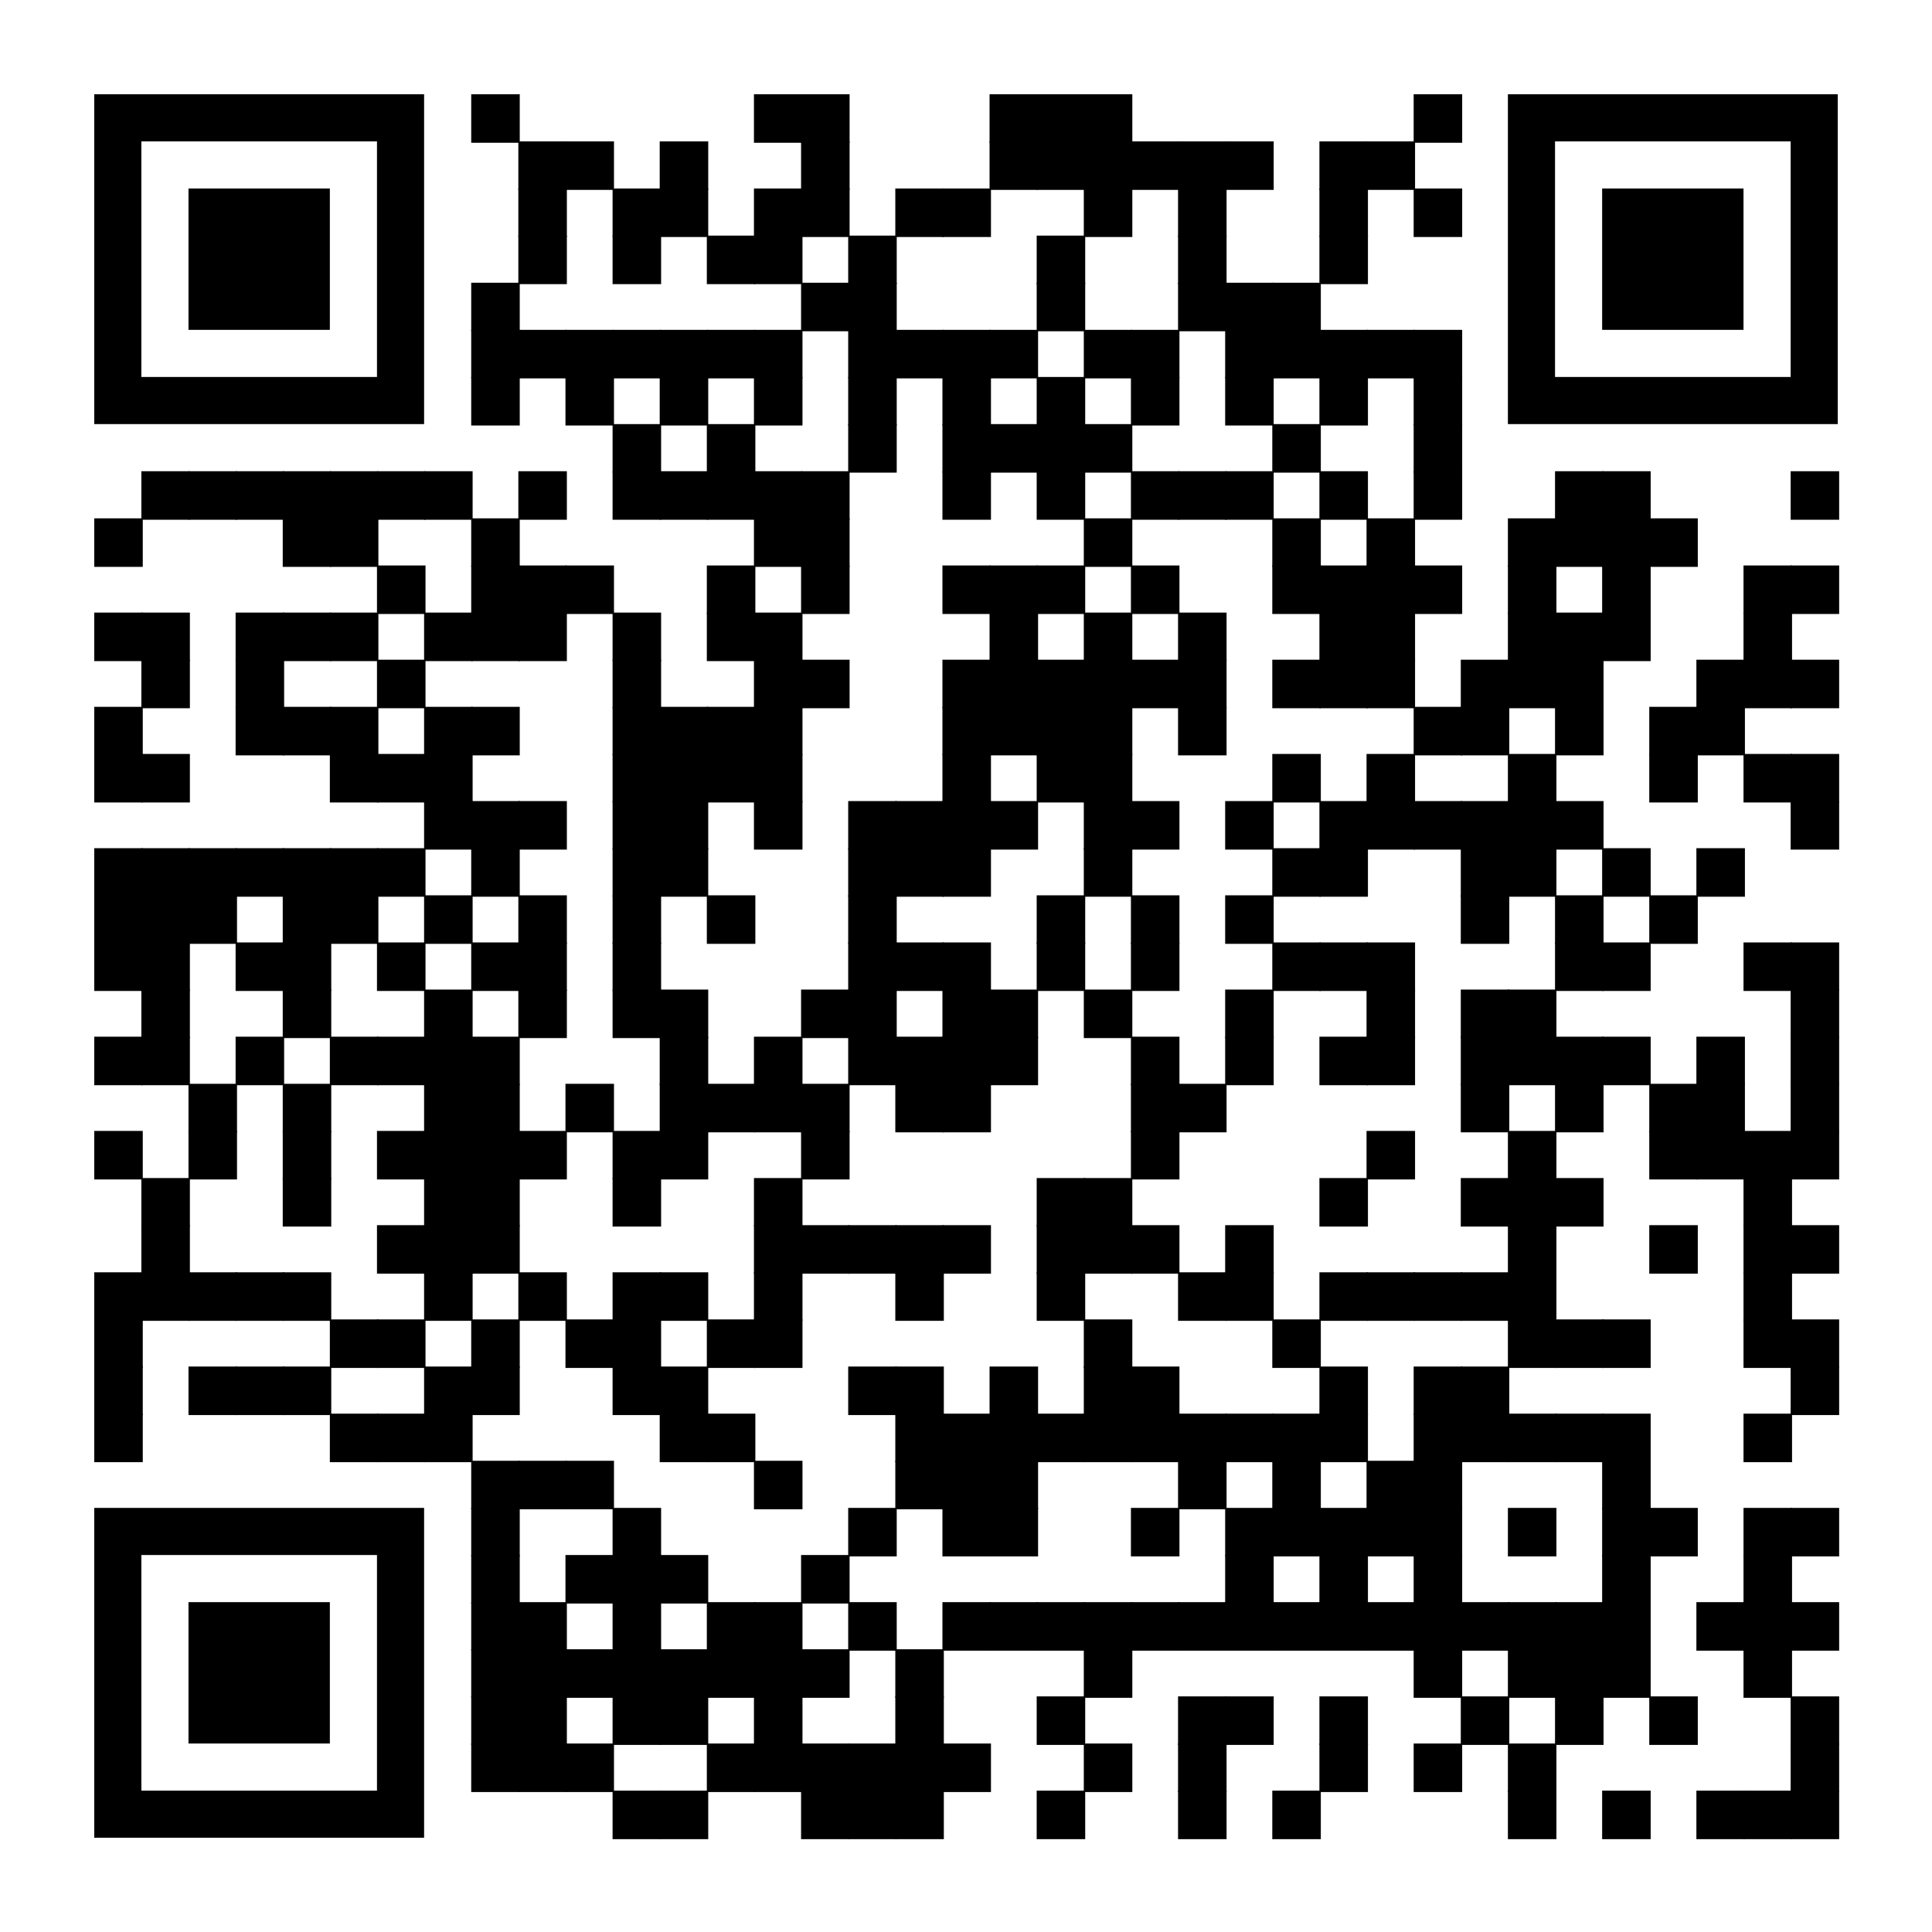 <?xml version="1.0" encoding="utf-8"?>
<svg xmlns="http://www.w3.org/2000/svg" xmlns:xlink="http://www.w3.org/1999/xlink" xml:space="preserve" width="328" height="328" viewBox="0 0 328 328"><g fill="#000000">
<g transform="translate(80,16) scale(1.373)"><rect width="6" height="6"/></g>
<g transform="translate(128,16) scale(1.373)"><rect width="6" height="6"/></g>
<g transform="translate(136,16) scale(1.373)"><rect width="6" height="6"/></g>
<g transform="translate(168,16) scale(1.373)"><rect width="6" height="6"/></g>
<g transform="translate(176,16) scale(1.373)"><rect width="6" height="6"/></g>
<g transform="translate(184,16) scale(1.373)"><rect width="6" height="6"/></g>
<g transform="translate(240,16) scale(1.373)"><rect width="6" height="6"/></g>
<g transform="translate(88,24) scale(1.373)"><rect width="6" height="6"/></g>
<g transform="translate(96,24) scale(1.373)"><rect width="6" height="6"/></g>
<g transform="translate(112,24) scale(1.373)"><rect width="6" height="6"/></g>
<g transform="translate(136,24) scale(1.373)"><rect width="6" height="6"/></g>
<g transform="translate(168,24) scale(1.373)"><rect width="6" height="6"/></g>
<g transform="translate(176,24) scale(1.373)"><rect width="6" height="6"/></g>
<g transform="translate(184,24) scale(1.373)"><rect width="6" height="6"/></g>
<g transform="translate(192,24) scale(1.373)"><rect width="6" height="6"/></g>
<g transform="translate(200,24) scale(1.373)"><rect width="6" height="6"/></g>
<g transform="translate(208,24) scale(1.373)"><rect width="6" height="6"/></g>
<g transform="translate(224,24) scale(1.373)"><rect width="6" height="6"/></g>
<g transform="translate(232,24) scale(1.373)"><rect width="6" height="6"/></g>
<g transform="translate(88,32) scale(1.373)"><rect width="6" height="6"/></g>
<g transform="translate(104,32) scale(1.373)"><rect width="6" height="6"/></g>
<g transform="translate(112,32) scale(1.373)"><rect width="6" height="6"/></g>
<g transform="translate(128,32) scale(1.373)"><rect width="6" height="6"/></g>
<g transform="translate(136,32) scale(1.373)"><rect width="6" height="6"/></g>
<g transform="translate(152,32) scale(1.373)"><rect width="6" height="6"/></g>
<g transform="translate(160,32) scale(1.373)"><rect width="6" height="6"/></g>
<g transform="translate(184,32) scale(1.373)"><rect width="6" height="6"/></g>
<g transform="translate(200,32) scale(1.373)"><rect width="6" height="6"/></g>
<g transform="translate(224,32) scale(1.373)"><rect width="6" height="6"/></g>
<g transform="translate(240,32) scale(1.373)"><rect width="6" height="6"/></g>
<g transform="translate(88,40) scale(1.373)"><rect width="6" height="6"/></g>
<g transform="translate(104,40) scale(1.373)"><rect width="6" height="6"/></g>
<g transform="translate(120,40) scale(1.373)"><rect width="6" height="6"/></g>
<g transform="translate(128,40) scale(1.373)"><rect width="6" height="6"/></g>
<g transform="translate(144,40) scale(1.373)"><rect width="6" height="6"/></g>
<g transform="translate(176,40) scale(1.373)"><rect width="6" height="6"/></g>
<g transform="translate(200,40) scale(1.373)"><rect width="6" height="6"/></g>
<g transform="translate(224,40) scale(1.373)"><rect width="6" height="6"/></g>
<g transform="translate(80,48) scale(1.373)"><rect width="6" height="6"/></g>
<g transform="translate(136,48) scale(1.373)"><rect width="6" height="6"/></g>
<g transform="translate(144,48) scale(1.373)"><rect width="6" height="6"/></g>
<g transform="translate(176,48) scale(1.373)"><rect width="6" height="6"/></g>
<g transform="translate(200,48) scale(1.373)"><rect width="6" height="6"/></g>
<g transform="translate(208,48) scale(1.373)"><rect width="6" height="6"/></g>
<g transform="translate(216,48) scale(1.373)"><rect width="6" height="6"/></g>
<g transform="translate(80,56) scale(1.373)"><rect width="6" height="6"/></g>
<g transform="translate(88,56) scale(1.373)"><rect width="6" height="6"/></g>
<g transform="translate(96,56) scale(1.373)"><rect width="6" height="6"/></g>
<g transform="translate(104,56) scale(1.373)"><rect width="6" height="6"/></g>
<g transform="translate(112,56) scale(1.373)"><rect width="6" height="6"/></g>
<g transform="translate(120,56) scale(1.373)"><rect width="6" height="6"/></g>
<g transform="translate(128,56) scale(1.373)"><rect width="6" height="6"/></g>
<g transform="translate(144,56) scale(1.373)"><rect width="6" height="6"/></g>
<g transform="translate(152,56) scale(1.373)"><rect width="6" height="6"/></g>
<g transform="translate(160,56) scale(1.373)"><rect width="6" height="6"/></g>
<g transform="translate(168,56) scale(1.373)"><rect width="6" height="6"/></g>
<g transform="translate(184,56) scale(1.373)"><rect width="6" height="6"/></g>
<g transform="translate(192,56) scale(1.373)"><rect width="6" height="6"/></g>
<g transform="translate(208,56) scale(1.373)"><rect width="6" height="6"/></g>
<g transform="translate(216,56) scale(1.373)"><rect width="6" height="6"/></g>
<g transform="translate(224,56) scale(1.373)"><rect width="6" height="6"/></g>
<g transform="translate(232,56) scale(1.373)"><rect width="6" height="6"/></g>
<g transform="translate(240,56) scale(1.373)"><rect width="6" height="6"/></g>
<g transform="translate(80,64) scale(1.373)"><rect width="6" height="6"/></g>
<g transform="translate(96,64) scale(1.373)"><rect width="6" height="6"/></g>
<g transform="translate(112,64) scale(1.373)"><rect width="6" height="6"/></g>
<g transform="translate(128,64) scale(1.373)"><rect width="6" height="6"/></g>
<g transform="translate(144,64) scale(1.373)"><rect width="6" height="6"/></g>
<g transform="translate(160,64) scale(1.373)"><rect width="6" height="6"/></g>
<g transform="translate(176,64) scale(1.373)"><rect width="6" height="6"/></g>
<g transform="translate(192,64) scale(1.373)"><rect width="6" height="6"/></g>
<g transform="translate(208,64) scale(1.373)"><rect width="6" height="6"/></g>
<g transform="translate(224,64) scale(1.373)"><rect width="6" height="6"/></g>
<g transform="translate(240,64) scale(1.373)"><rect width="6" height="6"/></g>
<g transform="translate(104,72) scale(1.373)"><rect width="6" height="6"/></g>
<g transform="translate(120,72) scale(1.373)"><rect width="6" height="6"/></g>
<g transform="translate(144,72) scale(1.373)"><rect width="6" height="6"/></g>
<g transform="translate(160,72) scale(1.373)"><rect width="6" height="6"/></g>
<g transform="translate(168,72) scale(1.373)"><rect width="6" height="6"/></g>
<g transform="translate(176,72) scale(1.373)"><rect width="6" height="6"/></g>
<g transform="translate(184,72) scale(1.373)"><rect width="6" height="6"/></g>
<g transform="translate(216,72) scale(1.373)"><rect width="6" height="6"/></g>
<g transform="translate(240,72) scale(1.373)"><rect width="6" height="6"/></g>
<g transform="translate(24,80) scale(1.373)"><rect width="6" height="6"/></g>
<g transform="translate(32,80) scale(1.373)"><rect width="6" height="6"/></g>
<g transform="translate(40,80) scale(1.373)"><rect width="6" height="6"/></g>
<g transform="translate(48,80) scale(1.373)"><rect width="6" height="6"/></g>
<g transform="translate(56,80) scale(1.373)"><rect width="6" height="6"/></g>
<g transform="translate(64,80) scale(1.373)"><rect width="6" height="6"/></g>
<g transform="translate(72,80) scale(1.373)"><rect width="6" height="6"/></g>
<g transform="translate(88,80) scale(1.373)"><rect width="6" height="6"/></g>
<g transform="translate(104,80) scale(1.373)"><rect width="6" height="6"/></g>
<g transform="translate(112,80) scale(1.373)"><rect width="6" height="6"/></g>
<g transform="translate(120,80) scale(1.373)"><rect width="6" height="6"/></g>
<g transform="translate(128,80) scale(1.373)"><rect width="6" height="6"/></g>
<g transform="translate(136,80) scale(1.373)"><rect width="6" height="6"/></g>
<g transform="translate(160,80) scale(1.373)"><rect width="6" height="6"/></g>
<g transform="translate(176,80) scale(1.373)"><rect width="6" height="6"/></g>
<g transform="translate(192,80) scale(1.373)"><rect width="6" height="6"/></g>
<g transform="translate(200,80) scale(1.373)"><rect width="6" height="6"/></g>
<g transform="translate(208,80) scale(1.373)"><rect width="6" height="6"/></g>
<g transform="translate(224,80) scale(1.373)"><rect width="6" height="6"/></g>
<g transform="translate(240,80) scale(1.373)"><rect width="6" height="6"/></g>
<g transform="translate(264,80) scale(1.373)"><rect width="6" height="6"/></g>
<g transform="translate(272,80) scale(1.373)"><rect width="6" height="6"/></g>
<g transform="translate(304,80) scale(1.373)"><rect width="6" height="6"/></g>
<g transform="translate(16,88) scale(1.373)"><rect width="6" height="6"/></g>
<g transform="translate(48,88) scale(1.373)"><rect width="6" height="6"/></g>
<g transform="translate(56,88) scale(1.373)"><rect width="6" height="6"/></g>
<g transform="translate(80,88) scale(1.373)"><rect width="6" height="6"/></g>
<g transform="translate(128,88) scale(1.373)"><rect width="6" height="6"/></g>
<g transform="translate(136,88) scale(1.373)"><rect width="6" height="6"/></g>
<g transform="translate(184,88) scale(1.373)"><rect width="6" height="6"/></g>
<g transform="translate(216,88) scale(1.373)"><rect width="6" height="6"/></g>
<g transform="translate(232,88) scale(1.373)"><rect width="6" height="6"/></g>
<g transform="translate(256,88) scale(1.373)"><rect width="6" height="6"/></g>
<g transform="translate(264,88) scale(1.373)"><rect width="6" height="6"/></g>
<g transform="translate(272,88) scale(1.373)"><rect width="6" height="6"/></g>
<g transform="translate(280,88) scale(1.373)"><rect width="6" height="6"/></g>
<g transform="translate(64,96) scale(1.373)"><rect width="6" height="6"/></g>
<g transform="translate(80,96) scale(1.373)"><rect width="6" height="6"/></g>
<g transform="translate(88,96) scale(1.373)"><rect width="6" height="6"/></g>
<g transform="translate(96,96) scale(1.373)"><rect width="6" height="6"/></g>
<g transform="translate(120,96) scale(1.373)"><rect width="6" height="6"/></g>
<g transform="translate(136,96) scale(1.373)"><rect width="6" height="6"/></g>
<g transform="translate(160,96) scale(1.373)"><rect width="6" height="6"/></g>
<g transform="translate(168,96) scale(1.373)"><rect width="6" height="6"/></g>
<g transform="translate(176,96) scale(1.373)"><rect width="6" height="6"/></g>
<g transform="translate(192,96) scale(1.373)"><rect width="6" height="6"/></g>
<g transform="translate(216,96) scale(1.373)"><rect width="6" height="6"/></g>
<g transform="translate(224,96) scale(1.373)"><rect width="6" height="6"/></g>
<g transform="translate(232,96) scale(1.373)"><rect width="6" height="6"/></g>
<g transform="translate(240,96) scale(1.373)"><rect width="6" height="6"/></g>
<g transform="translate(256,96) scale(1.373)"><rect width="6" height="6"/></g>
<g transform="translate(272,96) scale(1.373)"><rect width="6" height="6"/></g>
<g transform="translate(296,96) scale(1.373)"><rect width="6" height="6"/></g>
<g transform="translate(304,96) scale(1.373)"><rect width="6" height="6"/></g>
<g transform="translate(16,104) scale(1.373)"><rect width="6" height="6"/></g>
<g transform="translate(24,104) scale(1.373)"><rect width="6" height="6"/></g>
<g transform="translate(40,104) scale(1.373)"><rect width="6" height="6"/></g>
<g transform="translate(48,104) scale(1.373)"><rect width="6" height="6"/></g>
<g transform="translate(56,104) scale(1.373)"><rect width="6" height="6"/></g>
<g transform="translate(72,104) scale(1.373)"><rect width="6" height="6"/></g>
<g transform="translate(80,104) scale(1.373)"><rect width="6" height="6"/></g>
<g transform="translate(88,104) scale(1.373)"><rect width="6" height="6"/></g>
<g transform="translate(104,104) scale(1.373)"><rect width="6" height="6"/></g>
<g transform="translate(120,104) scale(1.373)"><rect width="6" height="6"/></g>
<g transform="translate(128,104) scale(1.373)"><rect width="6" height="6"/></g>
<g transform="translate(168,104) scale(1.373)"><rect width="6" height="6"/></g>
<g transform="translate(184,104) scale(1.373)"><rect width="6" height="6"/></g>
<g transform="translate(200,104) scale(1.373)"><rect width="6" height="6"/></g>
<g transform="translate(224,104) scale(1.373)"><rect width="6" height="6"/></g>
<g transform="translate(232,104) scale(1.373)"><rect width="6" height="6"/></g>
<g transform="translate(256,104) scale(1.373)"><rect width="6" height="6"/></g>
<g transform="translate(264,104) scale(1.373)"><rect width="6" height="6"/></g>
<g transform="translate(272,104) scale(1.373)"><rect width="6" height="6"/></g>
<g transform="translate(296,104) scale(1.373)"><rect width="6" height="6"/></g>
<g transform="translate(24,112) scale(1.373)"><rect width="6" height="6"/></g>
<g transform="translate(40,112) scale(1.373)"><rect width="6" height="6"/></g>
<g transform="translate(64,112) scale(1.373)"><rect width="6" height="6"/></g>
<g transform="translate(104,112) scale(1.373)"><rect width="6" height="6"/></g>
<g transform="translate(128,112) scale(1.373)"><rect width="6" height="6"/></g>
<g transform="translate(136,112) scale(1.373)"><rect width="6" height="6"/></g>
<g transform="translate(160,112) scale(1.373)"><rect width="6" height="6"/></g>
<g transform="translate(168,112) scale(1.373)"><rect width="6" height="6"/></g>
<g transform="translate(176,112) scale(1.373)"><rect width="6" height="6"/></g>
<g transform="translate(184,112) scale(1.373)"><rect width="6" height="6"/></g>
<g transform="translate(192,112) scale(1.373)"><rect width="6" height="6"/></g>
<g transform="translate(200,112) scale(1.373)"><rect width="6" height="6"/></g>
<g transform="translate(216,112) scale(1.373)"><rect width="6" height="6"/></g>
<g transform="translate(224,112) scale(1.373)"><rect width="6" height="6"/></g>
<g transform="translate(232,112) scale(1.373)"><rect width="6" height="6"/></g>
<g transform="translate(248,112) scale(1.373)"><rect width="6" height="6"/></g>
<g transform="translate(256,112) scale(1.373)"><rect width="6" height="6"/></g>
<g transform="translate(264,112) scale(1.373)"><rect width="6" height="6"/></g>
<g transform="translate(288,112) scale(1.373)"><rect width="6" height="6"/></g>
<g transform="translate(296,112) scale(1.373)"><rect width="6" height="6"/></g>
<g transform="translate(304,112) scale(1.373)"><rect width="6" height="6"/></g>
<g transform="translate(16,120) scale(1.373)"><rect width="6" height="6"/></g>
<g transform="translate(40,120) scale(1.373)"><rect width="6" height="6"/></g>
<g transform="translate(48,120) scale(1.373)"><rect width="6" height="6"/></g>
<g transform="translate(56,120) scale(1.373)"><rect width="6" height="6"/></g>
<g transform="translate(72,120) scale(1.373)"><rect width="6" height="6"/></g>
<g transform="translate(80,120) scale(1.373)"><rect width="6" height="6"/></g>
<g transform="translate(104,120) scale(1.373)"><rect width="6" height="6"/></g>
<g transform="translate(112,120) scale(1.373)"><rect width="6" height="6"/></g>
<g transform="translate(120,120) scale(1.373)"><rect width="6" height="6"/></g>
<g transform="translate(128,120) scale(1.373)"><rect width="6" height="6"/></g>
<g transform="translate(160,120) scale(1.373)"><rect width="6" height="6"/></g>
<g transform="translate(168,120) scale(1.373)"><rect width="6" height="6"/></g>
<g transform="translate(176,120) scale(1.373)"><rect width="6" height="6"/></g>
<g transform="translate(184,120) scale(1.373)"><rect width="6" height="6"/></g>
<g transform="translate(200,120) scale(1.373)"><rect width="6" height="6"/></g>
<g transform="translate(240,120) scale(1.373)"><rect width="6" height="6"/></g>
<g transform="translate(248,120) scale(1.373)"><rect width="6" height="6"/></g>
<g transform="translate(264,120) scale(1.373)"><rect width="6" height="6"/></g>
<g transform="translate(280,120) scale(1.373)"><rect width="6" height="6"/></g>
<g transform="translate(288,120) scale(1.373)"><rect width="6" height="6"/></g>
<g transform="translate(16,128) scale(1.373)"><rect width="6" height="6"/></g>
<g transform="translate(24,128) scale(1.373)"><rect width="6" height="6"/></g>
<g transform="translate(56,128) scale(1.373)"><rect width="6" height="6"/></g>
<g transform="translate(64,128) scale(1.373)"><rect width="6" height="6"/></g>
<g transform="translate(72,128) scale(1.373)"><rect width="6" height="6"/></g>
<g transform="translate(104,128) scale(1.373)"><rect width="6" height="6"/></g>
<g transform="translate(112,128) scale(1.373)"><rect width="6" height="6"/></g>
<g transform="translate(120,128) scale(1.373)"><rect width="6" height="6"/></g>
<g transform="translate(128,128) scale(1.373)"><rect width="6" height="6"/></g>
<g transform="translate(160,128) scale(1.373)"><rect width="6" height="6"/></g>
<g transform="translate(176,128) scale(1.373)"><rect width="6" height="6"/></g>
<g transform="translate(184,128) scale(1.373)"><rect width="6" height="6"/></g>
<g transform="translate(216,128) scale(1.373)"><rect width="6" height="6"/></g>
<g transform="translate(232,128) scale(1.373)"><rect width="6" height="6"/></g>
<g transform="translate(256,128) scale(1.373)"><rect width="6" height="6"/></g>
<g transform="translate(280,128) scale(1.373)"><rect width="6" height="6"/></g>
<g transform="translate(296,128) scale(1.373)"><rect width="6" height="6"/></g>
<g transform="translate(304,128) scale(1.373)"><rect width="6" height="6"/></g>
<g transform="translate(72,136) scale(1.373)"><rect width="6" height="6"/></g>
<g transform="translate(80,136) scale(1.373)"><rect width="6" height="6"/></g>
<g transform="translate(88,136) scale(1.373)"><rect width="6" height="6"/></g>
<g transform="translate(104,136) scale(1.373)"><rect width="6" height="6"/></g>
<g transform="translate(112,136) scale(1.373)"><rect width="6" height="6"/></g>
<g transform="translate(128,136) scale(1.373)"><rect width="6" height="6"/></g>
<g transform="translate(144,136) scale(1.373)"><rect width="6" height="6"/></g>
<g transform="translate(152,136) scale(1.373)"><rect width="6" height="6"/></g>
<g transform="translate(160,136) scale(1.373)"><rect width="6" height="6"/></g>
<g transform="translate(168,136) scale(1.373)"><rect width="6" height="6"/></g>
<g transform="translate(184,136) scale(1.373)"><rect width="6" height="6"/></g>
<g transform="translate(192,136) scale(1.373)"><rect width="6" height="6"/></g>
<g transform="translate(208,136) scale(1.373)"><rect width="6" height="6"/></g>
<g transform="translate(224,136) scale(1.373)"><rect width="6" height="6"/></g>
<g transform="translate(232,136) scale(1.373)"><rect width="6" height="6"/></g>
<g transform="translate(240,136) scale(1.373)"><rect width="6" height="6"/></g>
<g transform="translate(248,136) scale(1.373)"><rect width="6" height="6"/></g>
<g transform="translate(256,136) scale(1.373)"><rect width="6" height="6"/></g>
<g transform="translate(264,136) scale(1.373)"><rect width="6" height="6"/></g>
<g transform="translate(304,136) scale(1.373)"><rect width="6" height="6"/></g>
<g transform="translate(16,144) scale(1.373)"><rect width="6" height="6"/></g>
<g transform="translate(24,144) scale(1.373)"><rect width="6" height="6"/></g>
<g transform="translate(32,144) scale(1.373)"><rect width="6" height="6"/></g>
<g transform="translate(40,144) scale(1.373)"><rect width="6" height="6"/></g>
<g transform="translate(48,144) scale(1.373)"><rect width="6" height="6"/></g>
<g transform="translate(56,144) scale(1.373)"><rect width="6" height="6"/></g>
<g transform="translate(64,144) scale(1.373)"><rect width="6" height="6"/></g>
<g transform="translate(80,144) scale(1.373)"><rect width="6" height="6"/></g>
<g transform="translate(104,144) scale(1.373)"><rect width="6" height="6"/></g>
<g transform="translate(112,144) scale(1.373)"><rect width="6" height="6"/></g>
<g transform="translate(144,144) scale(1.373)"><rect width="6" height="6"/></g>
<g transform="translate(152,144) scale(1.373)"><rect width="6" height="6"/></g>
<g transform="translate(160,144) scale(1.373)"><rect width="6" height="6"/></g>
<g transform="translate(184,144) scale(1.373)"><rect width="6" height="6"/></g>
<g transform="translate(216,144) scale(1.373)"><rect width="6" height="6"/></g>
<g transform="translate(224,144) scale(1.373)"><rect width="6" height="6"/></g>
<g transform="translate(248,144) scale(1.373)"><rect width="6" height="6"/></g>
<g transform="translate(256,144) scale(1.373)"><rect width="6" height="6"/></g>
<g transform="translate(272,144) scale(1.373)"><rect width="6" height="6"/></g>
<g transform="translate(288,144) scale(1.373)"><rect width="6" height="6"/></g>
<g transform="translate(16,152) scale(1.373)"><rect width="6" height="6"/></g>
<g transform="translate(24,152) scale(1.373)"><rect width="6" height="6"/></g>
<g transform="translate(32,152) scale(1.373)"><rect width="6" height="6"/></g>
<g transform="translate(48,152) scale(1.373)"><rect width="6" height="6"/></g>
<g transform="translate(56,152) scale(1.373)"><rect width="6" height="6"/></g>
<g transform="translate(72,152) scale(1.373)"><rect width="6" height="6"/></g>
<g transform="translate(88,152) scale(1.373)"><rect width="6" height="6"/></g>
<g transform="translate(104,152) scale(1.373)"><rect width="6" height="6"/></g>
<g transform="translate(120,152) scale(1.373)"><rect width="6" height="6"/></g>
<g transform="translate(144,152) scale(1.373)"><rect width="6" height="6"/></g>
<g transform="translate(176,152) scale(1.373)"><rect width="6" height="6"/></g>
<g transform="translate(192,152) scale(1.373)"><rect width="6" height="6"/></g>
<g transform="translate(208,152) scale(1.373)"><rect width="6" height="6"/></g>
<g transform="translate(248,152) scale(1.373)"><rect width="6" height="6"/></g>
<g transform="translate(264,152) scale(1.373)"><rect width="6" height="6"/></g>
<g transform="translate(280,152) scale(1.373)"><rect width="6" height="6"/></g>
<g transform="translate(16,160) scale(1.373)"><rect width="6" height="6"/></g>
<g transform="translate(24,160) scale(1.373)"><rect width="6" height="6"/></g>
<g transform="translate(40,160) scale(1.373)"><rect width="6" height="6"/></g>
<g transform="translate(48,160) scale(1.373)"><rect width="6" height="6"/></g>
<g transform="translate(64,160) scale(1.373)"><rect width="6" height="6"/></g>
<g transform="translate(80,160) scale(1.373)"><rect width="6" height="6"/></g>
<g transform="translate(88,160) scale(1.373)"><rect width="6" height="6"/></g>
<g transform="translate(104,160) scale(1.373)"><rect width="6" height="6"/></g>
<g transform="translate(144,160) scale(1.373)"><rect width="6" height="6"/></g>
<g transform="translate(152,160) scale(1.373)"><rect width="6" height="6"/></g>
<g transform="translate(160,160) scale(1.373)"><rect width="6" height="6"/></g>
<g transform="translate(176,160) scale(1.373)"><rect width="6" height="6"/></g>
<g transform="translate(192,160) scale(1.373)"><rect width="6" height="6"/></g>
<g transform="translate(216,160) scale(1.373)"><rect width="6" height="6"/></g>
<g transform="translate(224,160) scale(1.373)"><rect width="6" height="6"/></g>
<g transform="translate(232,160) scale(1.373)"><rect width="6" height="6"/></g>
<g transform="translate(264,160) scale(1.373)"><rect width="6" height="6"/></g>
<g transform="translate(272,160) scale(1.373)"><rect width="6" height="6"/></g>
<g transform="translate(296,160) scale(1.373)"><rect width="6" height="6"/></g>
<g transform="translate(304,160) scale(1.373)"><rect width="6" height="6"/></g>
<g transform="translate(24,168) scale(1.373)"><rect width="6" height="6"/></g>
<g transform="translate(48,168) scale(1.373)"><rect width="6" height="6"/></g>
<g transform="translate(72,168) scale(1.373)"><rect width="6" height="6"/></g>
<g transform="translate(88,168) scale(1.373)"><rect width="6" height="6"/></g>
<g transform="translate(104,168) scale(1.373)"><rect width="6" height="6"/></g>
<g transform="translate(112,168) scale(1.373)"><rect width="6" height="6"/></g>
<g transform="translate(136,168) scale(1.373)"><rect width="6" height="6"/></g>
<g transform="translate(144,168) scale(1.373)"><rect width="6" height="6"/></g>
<g transform="translate(160,168) scale(1.373)"><rect width="6" height="6"/></g>
<g transform="translate(168,168) scale(1.373)"><rect width="6" height="6"/></g>
<g transform="translate(184,168) scale(1.373)"><rect width="6" height="6"/></g>
<g transform="translate(208,168) scale(1.373)"><rect width="6" height="6"/></g>
<g transform="translate(232,168) scale(1.373)"><rect width="6" height="6"/></g>
<g transform="translate(248,168) scale(1.373)"><rect width="6" height="6"/></g>
<g transform="translate(256,168) scale(1.373)"><rect width="6" height="6"/></g>
<g transform="translate(304,168) scale(1.373)"><rect width="6" height="6"/></g>
<g transform="translate(16,176) scale(1.373)"><rect width="6" height="6"/></g>
<g transform="translate(24,176) scale(1.373)"><rect width="6" height="6"/></g>
<g transform="translate(40,176) scale(1.373)"><rect width="6" height="6"/></g>
<g transform="translate(56,176) scale(1.373)"><rect width="6" height="6"/></g>
<g transform="translate(64,176) scale(1.373)"><rect width="6" height="6"/></g>
<g transform="translate(72,176) scale(1.373)"><rect width="6" height="6"/></g>
<g transform="translate(80,176) scale(1.373)"><rect width="6" height="6"/></g>
<g transform="translate(112,176) scale(1.373)"><rect width="6" height="6"/></g>
<g transform="translate(128,176) scale(1.373)"><rect width="6" height="6"/></g>
<g transform="translate(144,176) scale(1.373)"><rect width="6" height="6"/></g>
<g transform="translate(152,176) scale(1.373)"><rect width="6" height="6"/></g>
<g transform="translate(160,176) scale(1.373)"><rect width="6" height="6"/></g>
<g transform="translate(168,176) scale(1.373)"><rect width="6" height="6"/></g>
<g transform="translate(192,176) scale(1.373)"><rect width="6" height="6"/></g>
<g transform="translate(208,176) scale(1.373)"><rect width="6" height="6"/></g>
<g transform="translate(224,176) scale(1.373)"><rect width="6" height="6"/></g>
<g transform="translate(232,176) scale(1.373)"><rect width="6" height="6"/></g>
<g transform="translate(248,176) scale(1.373)"><rect width="6" height="6"/></g>
<g transform="translate(256,176) scale(1.373)"><rect width="6" height="6"/></g>
<g transform="translate(264,176) scale(1.373)"><rect width="6" height="6"/></g>
<g transform="translate(272,176) scale(1.373)"><rect width="6" height="6"/></g>
<g transform="translate(288,176) scale(1.373)"><rect width="6" height="6"/></g>
<g transform="translate(304,176) scale(1.373)"><rect width="6" height="6"/></g>
<g transform="translate(32,184) scale(1.373)"><rect width="6" height="6"/></g>
<g transform="translate(48,184) scale(1.373)"><rect width="6" height="6"/></g>
<g transform="translate(72,184) scale(1.373)"><rect width="6" height="6"/></g>
<g transform="translate(80,184) scale(1.373)"><rect width="6" height="6"/></g>
<g transform="translate(96,184) scale(1.373)"><rect width="6" height="6"/></g>
<g transform="translate(112,184) scale(1.373)"><rect width="6" height="6"/></g>
<g transform="translate(120,184) scale(1.373)"><rect width="6" height="6"/></g>
<g transform="translate(128,184) scale(1.373)"><rect width="6" height="6"/></g>
<g transform="translate(136,184) scale(1.373)"><rect width="6" height="6"/></g>
<g transform="translate(152,184) scale(1.373)"><rect width="6" height="6"/></g>
<g transform="translate(160,184) scale(1.373)"><rect width="6" height="6"/></g>
<g transform="translate(192,184) scale(1.373)"><rect width="6" height="6"/></g>
<g transform="translate(200,184) scale(1.373)"><rect width="6" height="6"/></g>
<g transform="translate(248,184) scale(1.373)"><rect width="6" height="6"/></g>
<g transform="translate(264,184) scale(1.373)"><rect width="6" height="6"/></g>
<g transform="translate(280,184) scale(1.373)"><rect width="6" height="6"/></g>
<g transform="translate(288,184) scale(1.373)"><rect width="6" height="6"/></g>
<g transform="translate(304,184) scale(1.373)"><rect width="6" height="6"/></g>
<g transform="translate(16,192) scale(1.373)"><rect width="6" height="6"/></g>
<g transform="translate(32,192) scale(1.373)"><rect width="6" height="6"/></g>
<g transform="translate(48,192) scale(1.373)"><rect width="6" height="6"/></g>
<g transform="translate(64,192) scale(1.373)"><rect width="6" height="6"/></g>
<g transform="translate(72,192) scale(1.373)"><rect width="6" height="6"/></g>
<g transform="translate(80,192) scale(1.373)"><rect width="6" height="6"/></g>
<g transform="translate(88,192) scale(1.373)"><rect width="6" height="6"/></g>
<g transform="translate(104,192) scale(1.373)"><rect width="6" height="6"/></g>
<g transform="translate(112,192) scale(1.373)"><rect width="6" height="6"/></g>
<g transform="translate(136,192) scale(1.373)"><rect width="6" height="6"/></g>
<g transform="translate(192,192) scale(1.373)"><rect width="6" height="6"/></g>
<g transform="translate(232,192) scale(1.373)"><rect width="6" height="6"/></g>
<g transform="translate(256,192) scale(1.373)"><rect width="6" height="6"/></g>
<g transform="translate(280,192) scale(1.373)"><rect width="6" height="6"/></g>
<g transform="translate(288,192) scale(1.373)"><rect width="6" height="6"/></g>
<g transform="translate(296,192) scale(1.373)"><rect width="6" height="6"/></g>
<g transform="translate(304,192) scale(1.373)"><rect width="6" height="6"/></g>
<g transform="translate(24,200) scale(1.373)"><rect width="6" height="6"/></g>
<g transform="translate(48,200) scale(1.373)"><rect width="6" height="6"/></g>
<g transform="translate(72,200) scale(1.373)"><rect width="6" height="6"/></g>
<g transform="translate(80,200) scale(1.373)"><rect width="6" height="6"/></g>
<g transform="translate(104,200) scale(1.373)"><rect width="6" height="6"/></g>
<g transform="translate(128,200) scale(1.373)"><rect width="6" height="6"/></g>
<g transform="translate(176,200) scale(1.373)"><rect width="6" height="6"/></g>
<g transform="translate(184,200) scale(1.373)"><rect width="6" height="6"/></g>
<g transform="translate(224,200) scale(1.373)"><rect width="6" height="6"/></g>
<g transform="translate(248,200) scale(1.373)"><rect width="6" height="6"/></g>
<g transform="translate(256,200) scale(1.373)"><rect width="6" height="6"/></g>
<g transform="translate(264,200) scale(1.373)"><rect width="6" height="6"/></g>
<g transform="translate(296,200) scale(1.373)"><rect width="6" height="6"/></g>
<g transform="translate(24,208) scale(1.373)"><rect width="6" height="6"/></g>
<g transform="translate(64,208) scale(1.373)"><rect width="6" height="6"/></g>
<g transform="translate(72,208) scale(1.373)"><rect width="6" height="6"/></g>
<g transform="translate(80,208) scale(1.373)"><rect width="6" height="6"/></g>
<g transform="translate(128,208) scale(1.373)"><rect width="6" height="6"/></g>
<g transform="translate(136,208) scale(1.373)"><rect width="6" height="6"/></g>
<g transform="translate(144,208) scale(1.373)"><rect width="6" height="6"/></g>
<g transform="translate(152,208) scale(1.373)"><rect width="6" height="6"/></g>
<g transform="translate(160,208) scale(1.373)"><rect width="6" height="6"/></g>
<g transform="translate(176,208) scale(1.373)"><rect width="6" height="6"/></g>
<g transform="translate(184,208) scale(1.373)"><rect width="6" height="6"/></g>
<g transform="translate(192,208) scale(1.373)"><rect width="6" height="6"/></g>
<g transform="translate(208,208) scale(1.373)"><rect width="6" height="6"/></g>
<g transform="translate(256,208) scale(1.373)"><rect width="6" height="6"/></g>
<g transform="translate(280,208) scale(1.373)"><rect width="6" height="6"/></g>
<g transform="translate(296,208) scale(1.373)"><rect width="6" height="6"/></g>
<g transform="translate(304,208) scale(1.373)"><rect width="6" height="6"/></g>
<g transform="translate(16,216) scale(1.373)"><rect width="6" height="6"/></g>
<g transform="translate(24,216) scale(1.373)"><rect width="6" height="6"/></g>
<g transform="translate(32,216) scale(1.373)"><rect width="6" height="6"/></g>
<g transform="translate(40,216) scale(1.373)"><rect width="6" height="6"/></g>
<g transform="translate(48,216) scale(1.373)"><rect width="6" height="6"/></g>
<g transform="translate(72,216) scale(1.373)"><rect width="6" height="6"/></g>
<g transform="translate(88,216) scale(1.373)"><rect width="6" height="6"/></g>
<g transform="translate(104,216) scale(1.373)"><rect width="6" height="6"/></g>
<g transform="translate(112,216) scale(1.373)"><rect width="6" height="6"/></g>
<g transform="translate(128,216) scale(1.373)"><rect width="6" height="6"/></g>
<g transform="translate(152,216) scale(1.373)"><rect width="6" height="6"/></g>
<g transform="translate(176,216) scale(1.373)"><rect width="6" height="6"/></g>
<g transform="translate(200,216) scale(1.373)"><rect width="6" height="6"/></g>
<g transform="translate(208,216) scale(1.373)"><rect width="6" height="6"/></g>
<g transform="translate(224,216) scale(1.373)"><rect width="6" height="6"/></g>
<g transform="translate(232,216) scale(1.373)"><rect width="6" height="6"/></g>
<g transform="translate(240,216) scale(1.373)"><rect width="6" height="6"/></g>
<g transform="translate(248,216) scale(1.373)"><rect width="6" height="6"/></g>
<g transform="translate(256,216) scale(1.373)"><rect width="6" height="6"/></g>
<g transform="translate(296,216) scale(1.373)"><rect width="6" height="6"/></g>
<g transform="translate(16,224) scale(1.373)"><rect width="6" height="6"/></g>
<g transform="translate(56,224) scale(1.373)"><rect width="6" height="6"/></g>
<g transform="translate(64,224) scale(1.373)"><rect width="6" height="6"/></g>
<g transform="translate(80,224) scale(1.373)"><rect width="6" height="6"/></g>
<g transform="translate(96,224) scale(1.373)"><rect width="6" height="6"/></g>
<g transform="translate(104,224) scale(1.373)"><rect width="6" height="6"/></g>
<g transform="translate(120,224) scale(1.373)"><rect width="6" height="6"/></g>
<g transform="translate(128,224) scale(1.373)"><rect width="6" height="6"/></g>
<g transform="translate(184,224) scale(1.373)"><rect width="6" height="6"/></g>
<g transform="translate(216,224) scale(1.373)"><rect width="6" height="6"/></g>
<g transform="translate(256,224) scale(1.373)"><rect width="6" height="6"/></g>
<g transform="translate(264,224) scale(1.373)"><rect width="6" height="6"/></g>
<g transform="translate(272,224) scale(1.373)"><rect width="6" height="6"/></g>
<g transform="translate(296,224) scale(1.373)"><rect width="6" height="6"/></g>
<g transform="translate(304,224) scale(1.373)"><rect width="6" height="6"/></g>
<g transform="translate(16,232) scale(1.373)"><rect width="6" height="6"/></g>
<g transform="translate(32,232) scale(1.373)"><rect width="6" height="6"/></g>
<g transform="translate(40,232) scale(1.373)"><rect width="6" height="6"/></g>
<g transform="translate(48,232) scale(1.373)"><rect width="6" height="6"/></g>
<g transform="translate(72,232) scale(1.373)"><rect width="6" height="6"/></g>
<g transform="translate(80,232) scale(1.373)"><rect width="6" height="6"/></g>
<g transform="translate(104,232) scale(1.373)"><rect width="6" height="6"/></g>
<g transform="translate(112,232) scale(1.373)"><rect width="6" height="6"/></g>
<g transform="translate(144,232) scale(1.373)"><rect width="6" height="6"/></g>
<g transform="translate(152,232) scale(1.373)"><rect width="6" height="6"/></g>
<g transform="translate(168,232) scale(1.373)"><rect width="6" height="6"/></g>
<g transform="translate(184,232) scale(1.373)"><rect width="6" height="6"/></g>
<g transform="translate(192,232) scale(1.373)"><rect width="6" height="6"/></g>
<g transform="translate(224,232) scale(1.373)"><rect width="6" height="6"/></g>
<g transform="translate(240,232) scale(1.373)"><rect width="6" height="6"/></g>
<g transform="translate(248,232) scale(1.373)"><rect width="6" height="6"/></g>
<g transform="translate(304,232) scale(1.373)"><rect width="6" height="6"/></g>
<g transform="translate(16,240) scale(1.373)"><rect width="6" height="6"/></g>
<g transform="translate(56,240) scale(1.373)"><rect width="6" height="6"/></g>
<g transform="translate(64,240) scale(1.373)"><rect width="6" height="6"/></g>
<g transform="translate(72,240) scale(1.373)"><rect width="6" height="6"/></g>
<g transform="translate(112,240) scale(1.373)"><rect width="6" height="6"/></g>
<g transform="translate(120,240) scale(1.373)"><rect width="6" height="6"/></g>
<g transform="translate(152,240) scale(1.373)"><rect width="6" height="6"/></g>
<g transform="translate(160,240) scale(1.373)"><rect width="6" height="6"/></g>
<g transform="translate(168,240) scale(1.373)"><rect width="6" height="6"/></g>
<g transform="translate(176,240) scale(1.373)"><rect width="6" height="6"/></g>
<g transform="translate(184,240) scale(1.373)"><rect width="6" height="6"/></g>
<g transform="translate(192,240) scale(1.373)"><rect width="6" height="6"/></g>
<g transform="translate(200,240) scale(1.373)"><rect width="6" height="6"/></g>
<g transform="translate(208,240) scale(1.373)"><rect width="6" height="6"/></g>
<g transform="translate(216,240) scale(1.373)"><rect width="6" height="6"/></g>
<g transform="translate(224,240) scale(1.373)"><rect width="6" height="6"/></g>
<g transform="translate(240,240) scale(1.373)"><rect width="6" height="6"/></g>
<g transform="translate(248,240) scale(1.373)"><rect width="6" height="6"/></g>
<g transform="translate(256,240) scale(1.373)"><rect width="6" height="6"/></g>
<g transform="translate(264,240) scale(1.373)"><rect width="6" height="6"/></g>
<g transform="translate(272,240) scale(1.373)"><rect width="6" height="6"/></g>
<g transform="translate(296,240) scale(1.373)"><rect width="6" height="6"/></g>
<g transform="translate(80,248) scale(1.373)"><rect width="6" height="6"/></g>
<g transform="translate(88,248) scale(1.373)"><rect width="6" height="6"/></g>
<g transform="translate(96,248) scale(1.373)"><rect width="6" height="6"/></g>
<g transform="translate(128,248) scale(1.373)"><rect width="6" height="6"/></g>
<g transform="translate(152,248) scale(1.373)"><rect width="6" height="6"/></g>
<g transform="translate(160,248) scale(1.373)"><rect width="6" height="6"/></g>
<g transform="translate(168,248) scale(1.373)"><rect width="6" height="6"/></g>
<g transform="translate(200,248) scale(1.373)"><rect width="6" height="6"/></g>
<g transform="translate(216,248) scale(1.373)"><rect width="6" height="6"/></g>
<g transform="translate(232,248) scale(1.373)"><rect width="6" height="6"/></g>
<g transform="translate(240,248) scale(1.373)"><rect width="6" height="6"/></g>
<g transform="translate(272,248) scale(1.373)"><rect width="6" height="6"/></g>
<g transform="translate(80,256) scale(1.373)"><rect width="6" height="6"/></g>
<g transform="translate(104,256) scale(1.373)"><rect width="6" height="6"/></g>
<g transform="translate(144,256) scale(1.373)"><rect width="6" height="6"/></g>
<g transform="translate(160,256) scale(1.373)"><rect width="6" height="6"/></g>
<g transform="translate(168,256) scale(1.373)"><rect width="6" height="6"/></g>
<g transform="translate(192,256) scale(1.373)"><rect width="6" height="6"/></g>
<g transform="translate(208,256) scale(1.373)"><rect width="6" height="6"/></g>
<g transform="translate(216,256) scale(1.373)"><rect width="6" height="6"/></g>
<g transform="translate(224,256) scale(1.373)"><rect width="6" height="6"/></g>
<g transform="translate(232,256) scale(1.373)"><rect width="6" height="6"/></g>
<g transform="translate(240,256) scale(1.373)"><rect width="6" height="6"/></g>
<g transform="translate(256,256) scale(1.373)"><rect width="6" height="6"/></g>
<g transform="translate(272,256) scale(1.373)"><rect width="6" height="6"/></g>
<g transform="translate(280,256) scale(1.373)"><rect width="6" height="6"/></g>
<g transform="translate(296,256) scale(1.373)"><rect width="6" height="6"/></g>
<g transform="translate(304,256) scale(1.373)"><rect width="6" height="6"/></g>
<g transform="translate(80,264) scale(1.373)"><rect width="6" height="6"/></g>
<g transform="translate(96,264) scale(1.373)"><rect width="6" height="6"/></g>
<g transform="translate(104,264) scale(1.373)"><rect width="6" height="6"/></g>
<g transform="translate(112,264) scale(1.373)"><rect width="6" height="6"/></g>
<g transform="translate(136,264) scale(1.373)"><rect width="6" height="6"/></g>
<g transform="translate(208,264) scale(1.373)"><rect width="6" height="6"/></g>
<g transform="translate(224,264) scale(1.373)"><rect width="6" height="6"/></g>
<g transform="translate(240,264) scale(1.373)"><rect width="6" height="6"/></g>
<g transform="translate(272,264) scale(1.373)"><rect width="6" height="6"/></g>
<g transform="translate(296,264) scale(1.373)"><rect width="6" height="6"/></g>
<g transform="translate(80,272) scale(1.373)"><rect width="6" height="6"/></g>
<g transform="translate(88,272) scale(1.373)"><rect width="6" height="6"/></g>
<g transform="translate(104,272) scale(1.373)"><rect width="6" height="6"/></g>
<g transform="translate(120,272) scale(1.373)"><rect width="6" height="6"/></g>
<g transform="translate(128,272) scale(1.373)"><rect width="6" height="6"/></g>
<g transform="translate(144,272) scale(1.373)"><rect width="6" height="6"/></g>
<g transform="translate(160,272) scale(1.373)"><rect width="6" height="6"/></g>
<g transform="translate(168,272) scale(1.373)"><rect width="6" height="6"/></g>
<g transform="translate(176,272) scale(1.373)"><rect width="6" height="6"/></g>
<g transform="translate(184,272) scale(1.373)"><rect width="6" height="6"/></g>
<g transform="translate(192,272) scale(1.373)"><rect width="6" height="6"/></g>
<g transform="translate(200,272) scale(1.373)"><rect width="6" height="6"/></g>
<g transform="translate(208,272) scale(1.373)"><rect width="6" height="6"/></g>
<g transform="translate(216,272) scale(1.373)"><rect width="6" height="6"/></g>
<g transform="translate(224,272) scale(1.373)"><rect width="6" height="6"/></g>
<g transform="translate(232,272) scale(1.373)"><rect width="6" height="6"/></g>
<g transform="translate(240,272) scale(1.373)"><rect width="6" height="6"/></g>
<g transform="translate(248,272) scale(1.373)"><rect width="6" height="6"/></g>
<g transform="translate(256,272) scale(1.373)"><rect width="6" height="6"/></g>
<g transform="translate(264,272) scale(1.373)"><rect width="6" height="6"/></g>
<g transform="translate(272,272) scale(1.373)"><rect width="6" height="6"/></g>
<g transform="translate(288,272) scale(1.373)"><rect width="6" height="6"/></g>
<g transform="translate(296,272) scale(1.373)"><rect width="6" height="6"/></g>
<g transform="translate(304,272) scale(1.373)"><rect width="6" height="6"/></g>
<g transform="translate(80,280) scale(1.373)"><rect width="6" height="6"/></g>
<g transform="translate(88,280) scale(1.373)"><rect width="6" height="6"/></g>
<g transform="translate(96,280) scale(1.373)"><rect width="6" height="6"/></g>
<g transform="translate(104,280) scale(1.373)"><rect width="6" height="6"/></g>
<g transform="translate(112,280) scale(1.373)"><rect width="6" height="6"/></g>
<g transform="translate(120,280) scale(1.373)"><rect width="6" height="6"/></g>
<g transform="translate(128,280) scale(1.373)"><rect width="6" height="6"/></g>
<g transform="translate(136,280) scale(1.373)"><rect width="6" height="6"/></g>
<g transform="translate(152,280) scale(1.373)"><rect width="6" height="6"/></g>
<g transform="translate(184,280) scale(1.373)"><rect width="6" height="6"/></g>
<g transform="translate(240,280) scale(1.373)"><rect width="6" height="6"/></g>
<g transform="translate(256,280) scale(1.373)"><rect width="6" height="6"/></g>
<g transform="translate(264,280) scale(1.373)"><rect width="6" height="6"/></g>
<g transform="translate(272,280) scale(1.373)"><rect width="6" height="6"/></g>
<g transform="translate(296,280) scale(1.373)"><rect width="6" height="6"/></g>
<g transform="translate(80,288) scale(1.373)"><rect width="6" height="6"/></g>
<g transform="translate(88,288) scale(1.373)"><rect width="6" height="6"/></g>
<g transform="translate(104,288) scale(1.373)"><rect width="6" height="6"/></g>
<g transform="translate(112,288) scale(1.373)"><rect width="6" height="6"/></g>
<g transform="translate(128,288) scale(1.373)"><rect width="6" height="6"/></g>
<g transform="translate(152,288) scale(1.373)"><rect width="6" height="6"/></g>
<g transform="translate(176,288) scale(1.373)"><rect width="6" height="6"/></g>
<g transform="translate(200,288) scale(1.373)"><rect width="6" height="6"/></g>
<g transform="translate(208,288) scale(1.373)"><rect width="6" height="6"/></g>
<g transform="translate(224,288) scale(1.373)"><rect width="6" height="6"/></g>
<g transform="translate(248,288) scale(1.373)"><rect width="6" height="6"/></g>
<g transform="translate(264,288) scale(1.373)"><rect width="6" height="6"/></g>
<g transform="translate(280,288) scale(1.373)"><rect width="6" height="6"/></g>
<g transform="translate(304,288) scale(1.373)"><rect width="6" height="6"/></g>
<g transform="translate(80,296) scale(1.373)"><rect width="6" height="6"/></g>
<g transform="translate(88,296) scale(1.373)"><rect width="6" height="6"/></g>
<g transform="translate(96,296) scale(1.373)"><rect width="6" height="6"/></g>
<g transform="translate(120,296) scale(1.373)"><rect width="6" height="6"/></g>
<g transform="translate(128,296) scale(1.373)"><rect width="6" height="6"/></g>
<g transform="translate(136,296) scale(1.373)"><rect width="6" height="6"/></g>
<g transform="translate(144,296) scale(1.373)"><rect width="6" height="6"/></g>
<g transform="translate(152,296) scale(1.373)"><rect width="6" height="6"/></g>
<g transform="translate(160,296) scale(1.373)"><rect width="6" height="6"/></g>
<g transform="translate(184,296) scale(1.373)"><rect width="6" height="6"/></g>
<g transform="translate(200,296) scale(1.373)"><rect width="6" height="6"/></g>
<g transform="translate(224,296) scale(1.373)"><rect width="6" height="6"/></g>
<g transform="translate(240,296) scale(1.373)"><rect width="6" height="6"/></g>
<g transform="translate(256,296) scale(1.373)"><rect width="6" height="6"/></g>
<g transform="translate(304,296) scale(1.373)"><rect width="6" height="6"/></g>
<g transform="translate(104,304) scale(1.373)"><rect width="6" height="6"/></g>
<g transform="translate(112,304) scale(1.373)"><rect width="6" height="6"/></g>
<g transform="translate(136,304) scale(1.373)"><rect width="6" height="6"/></g>
<g transform="translate(144,304) scale(1.373)"><rect width="6" height="6"/></g>
<g transform="translate(152,304) scale(1.373)"><rect width="6" height="6"/></g>
<g transform="translate(176,304) scale(1.373)"><rect width="6" height="6"/></g>
<g transform="translate(200,304) scale(1.373)"><rect width="6" height="6"/></g>
<g transform="translate(216,304) scale(1.373)"><rect width="6" height="6"/></g>
<g transform="translate(256,304) scale(1.373)"><rect width="6" height="6"/></g>
<g transform="translate(272,304) scale(1.373)"><rect width="6" height="6"/></g>
<g transform="translate(288,304) scale(1.373)"><rect width="6" height="6"/></g>
<g transform="translate(296,304) scale(1.373)"><rect width="6" height="6"/></g>
<g transform="translate(304,304) scale(1.373)"><rect width="6" height="6"/></g>
<g transform="translate(16,16)"><g transform="scale(4)"><path d="M0,0v14h14V0H0z M12,12H2V2h10V12z"/></g></g>
<g transform="translate(256,16)"><g transform="scale(4)"><path d="M0,0v14h14V0H0z M12,12H2V2h10V12z"/></g></g>
<g transform="translate(16,256)"><g transform="scale(4)"><path d="M0,0v14h14V0H0z M12,12H2V2h10V12z"/></g></g>
<g transform="translate(32,32)"><g transform="scale(4)"><rect width="6" height="6"/></g></g>
<g transform="translate(272,32)"><g transform="scale(4)"><rect width="6" height="6"/></g></g>
<g transform="translate(32,272)"><g transform="scale(4)"><rect width="6" height="6"/></g></g>
</g></svg>
